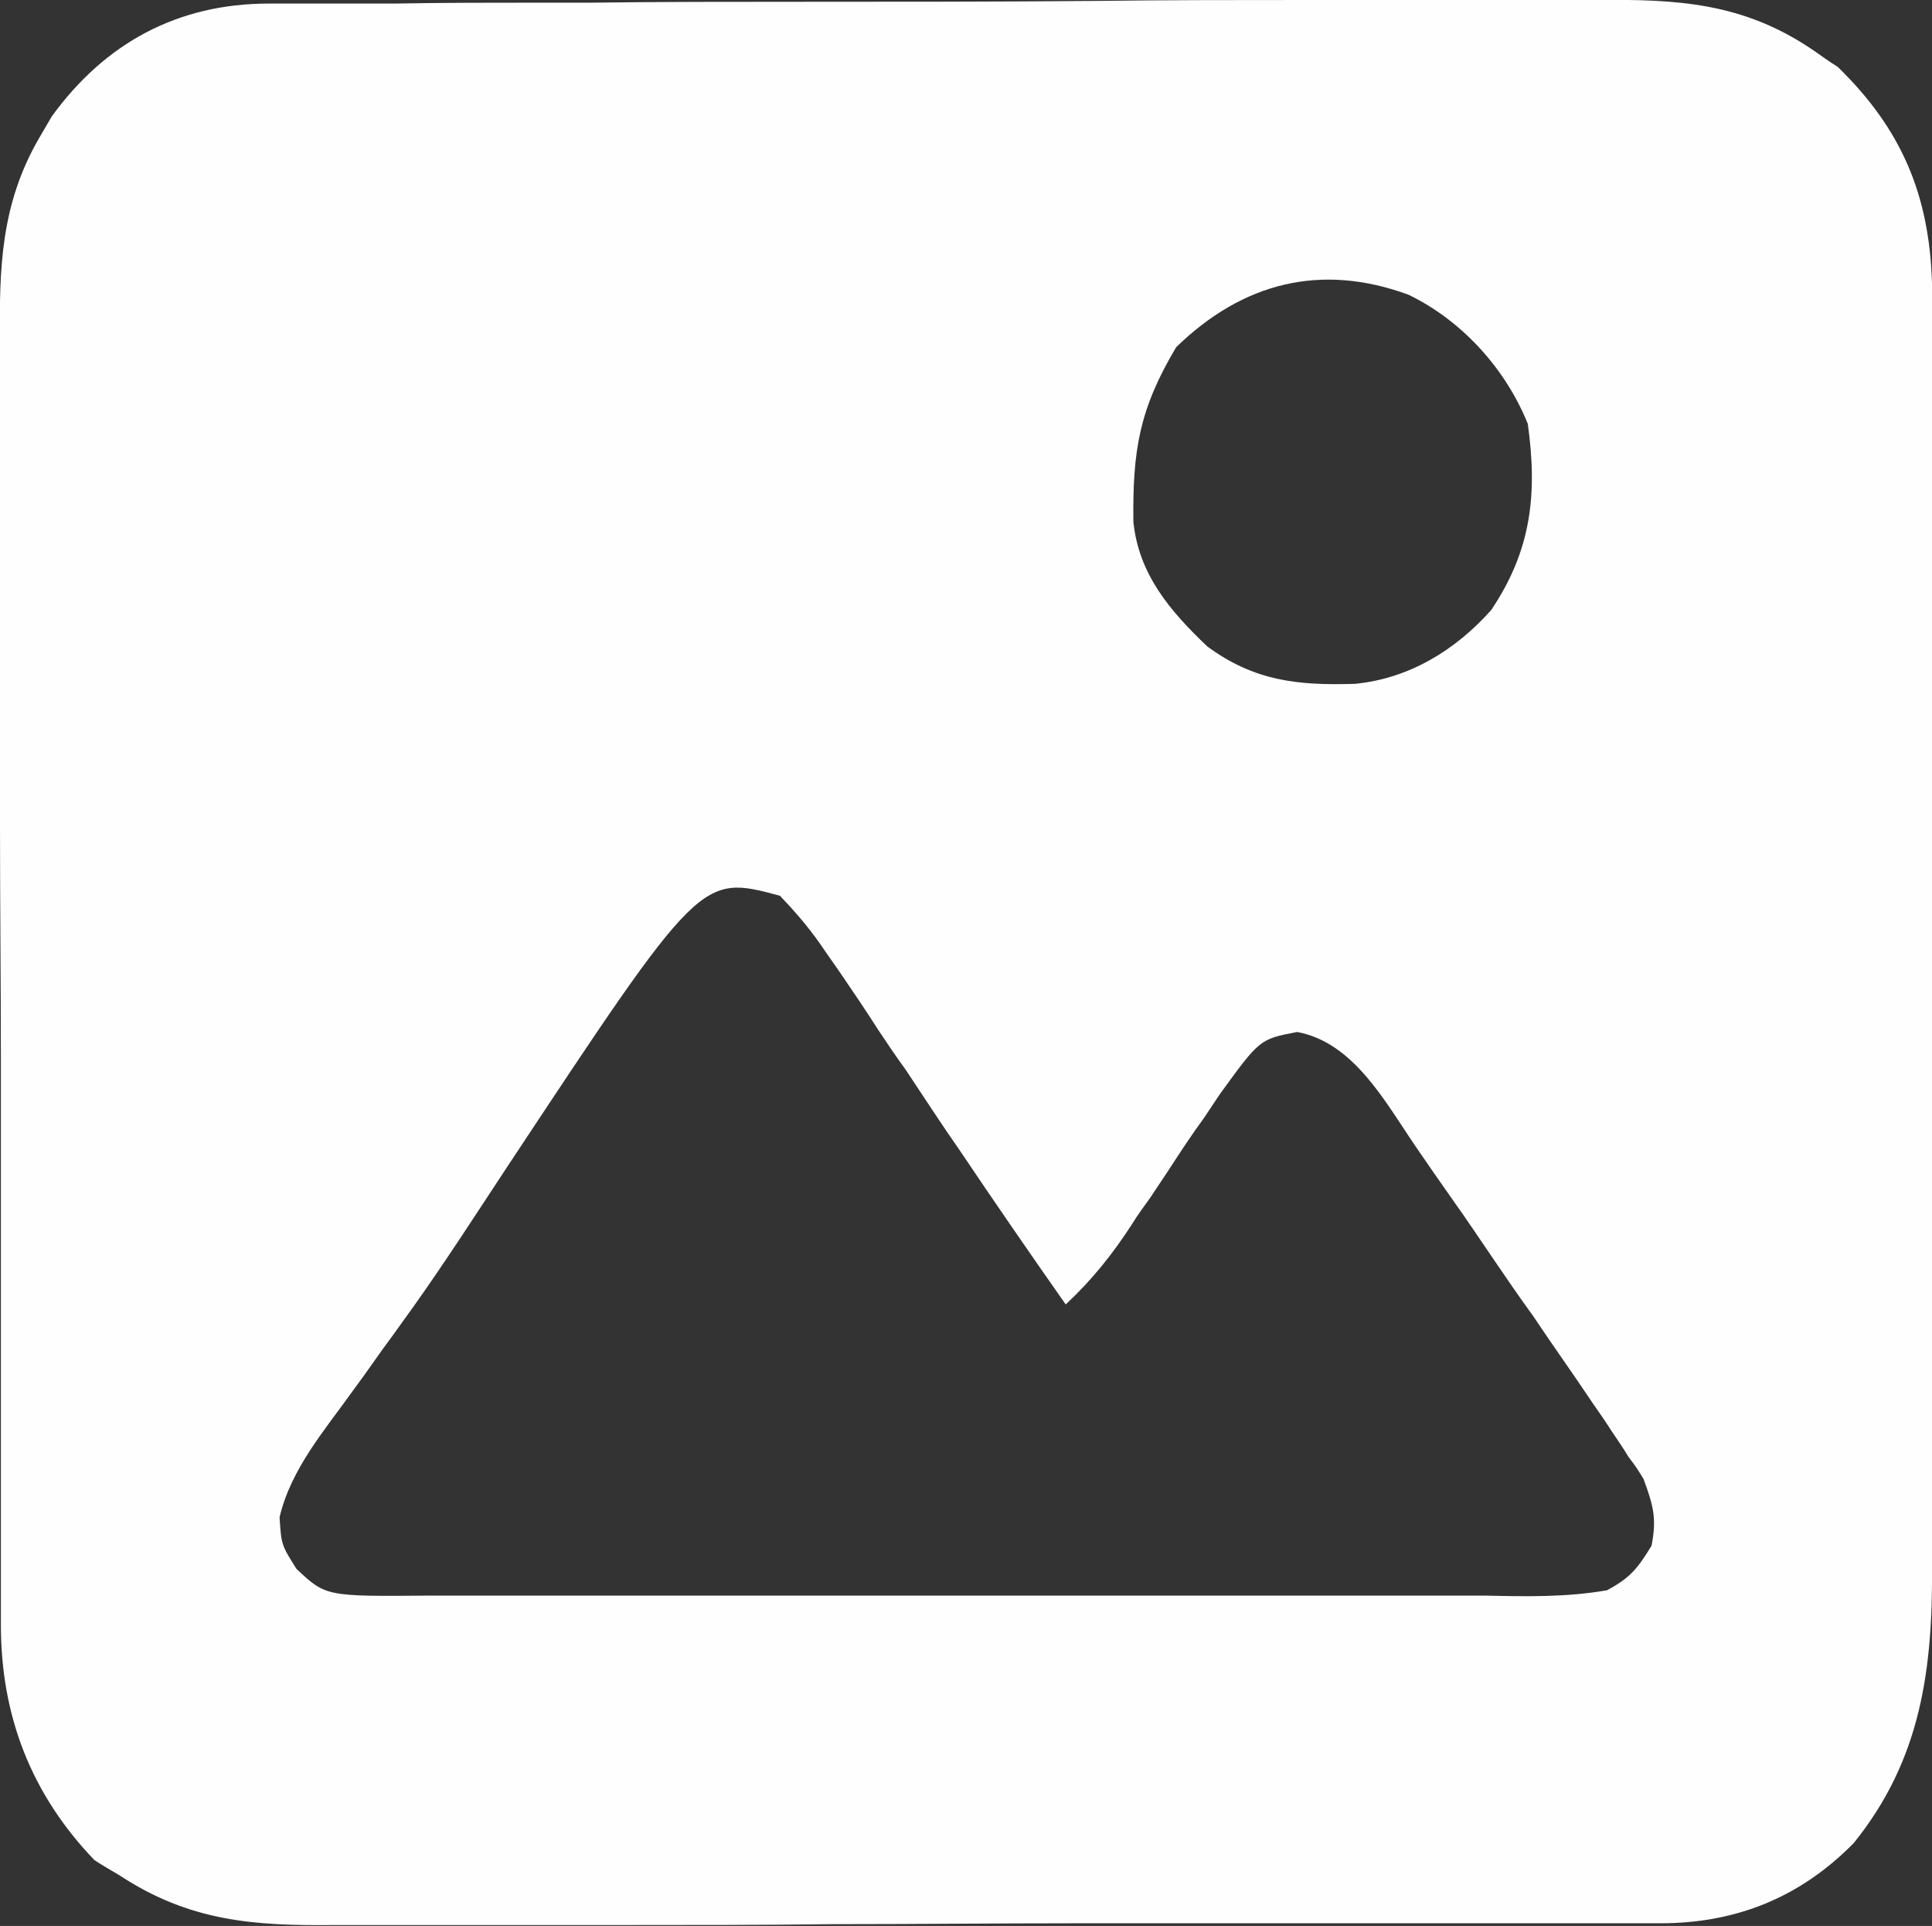 <svg xmlns="http://www.w3.org/2000/svg" xmlns:xlink="http://www.w3.org/1999/xlink" id="Layer_1" x="0px" y="0px" width="217px" height="216.3px" viewBox="0 0 217 216.3" style="enable-background:new 0 0 217 216.3;" xml:space="preserve"><rect x="0" y="0" width="217" height="216.3" fill="#333333" stroke="none"/><style type="text/css">	.st0{fill:#FEFEFE;}</style><path class="st0" d="M217,171c0-4.3,0-8.5,0-12.8c0-4.5,0-9.1,0-13.6c0-7.6,0-15.2,0-22.9c0-8.9,0-17.7,0-26.6c0-8.6,0-17.2,0-25.8  c0-3.6,0-7.3,0-10.9c0-4.4,0-8.7,0-13.1c0-1.6,0-3.2,0-4.8c0-2.9,0-5.8,0-8.7c-0.3-9.9-3.4-17.3-10.6-24.3c-1-0.6-1.9-1.3-2.8-1.9  c-7.8-5.3-15.2-5.7-24.3-5.6c-1.6,0-3.2,0-4.9,0c-4.4,0-8.9,0-13.3,0c-4.7,0-9.4,0-14.1,0c-7.9,0-15.8,0-23.6,0.1  c-11.2,0.1-22.4,0.1-33.6,0.1c-7.8,0-15.6,0-23.5,0.1c-1.9,0-3.8,0-5.6,0c-5.5,0-10.9,0-16.4,0.1c-1.7,0-3.3,0-5,0c-2.3,0-4.6,0-7,0  c-1.1,0-1.1,0-2.1,0c-10.2,0-18.4,4.4-24.4,12.7c-0.7,1.2-0.7,1.2-1.4,2.4C0.1,22.9-0.1,30.1,0,38.4c0,1.6,0,3.1,0,4.7  c0,4.3,0,8.6,0,12.8c0,4.6,0,9.1,0,13.7c0,7.6,0,15.3,0,22.9c0,8.9,0.1,17.7,0.1,26.6c0,9.5,0,19.1,0,28.6c0,2.7,0,5.5,0,8.2  c0,4.4,0,8.7,0,13.1c0,1.6,0,3.2,0,4.8c0,2.2,0,4.5,0,6.7c0,0.7,0,1.4,0,2c0,10.2,3.4,19,10.5,26.4c0.9,0.6,1.8,1.1,2.8,1.7  c7.9,5.2,15.1,5.7,24.3,5.6c1.6,0,3.2,0,4.8,0c4.4,0,8.8,0,13.3,0c4.7,0,9.4,0,14.1,0c7.9,0,15.7,0,23.6-0.1  c9.2,0,18.3-0.1,27.5-0.1c9.8,0,19.7,0,29.5,0c2.8,0,5.6,0,8.5,0c4.5,0,9,0,13.5,0c1.7,0,3.3,0,5,0c2.3,0,4.6,0,6.9,0  c0.7,0,1.4,0,2.1,0c8.5,0,15.7-2.9,21.7-9c7.6-9.4,8.9-19.6,8.8-31.3C217,174.1,217,172.5,217,171z M132.1,39  c7.5-7.3,16.3-9.5,26.1-5.9c6,2.9,10.9,8.3,13.4,14.5c1.1,7.9,0.4,14.2-4.1,20.9c-4,4.5-9.2,7.7-15.3,8.3  c-6.4,0.2-11.3-0.3-16.6-4.2c-4.2-4-7.7-8.1-8.3-14C127.2,50.5,128,45.9,132.1,39z M185.5,173.6c-1.6,2.6-2.4,3.6-5,5  c-4.6,0.8-9.1,0.7-13.7,0.6c-1.4,0-2.8,0-4.2,0c-3.8,0-7.7,0-11.5,0c-4,0-8,0-12,0c-6.7,0-13.5,0-20.2,0c-7.8,0-15.6,0-23.3,0  c-6.7,0-13.4,0-20,0c-4,0-8,0-12,0c-3.7,0-7.5,0-11.2,0c-1.4,0-2.8,0-4.1,0c-11.7,0.1-11.7,0.1-15-3c-1.7-2.7-1.7-2.7-1.9-5.8  c1.3-5.5,5.1-9.8,8.3-14.3c1.5-2,2.9-4.1,4.4-6.1c0.8-1.1,1.5-2.1,2.3-3.2c3.7-5.2,7.1-10.5,10.6-15.8  c21.7-32.8,21.7-32.8,30.6-30.4c2.1,2.2,3.6,4,5.2,6.4c0.5,0.7,0.9,1.3,1.4,2c1.5,2.2,3,4.4,4.4,6.6c1,1.5,2,3,3.1,4.5  c2,3,4,6.1,6.1,9.1c3.9,5.8,7.9,11.6,11.9,17.3c3-2.8,5.3-5.7,7.5-9.1c0.6-1,1.3-1.9,2-2.9c1-1.5,1-1.5,2-3c1.3-2,2.6-4,4-5.9  c0.6-0.9,1.2-1.8,1.8-2.7c4.5-6.2,4.5-6.2,8.7-7c6.4,1.2,9.9,7.9,13.4,13c0.7,1,1.3,1.9,2,2.9c0.7,1,1.4,2,2.1,3  c1.5,2.1,2.9,4.2,4.4,6.4c1.5,2.2,3,4.4,4.6,6.6c2.2,3.3,4.5,6.5,6.7,9.8c0.7,1,1.4,2,2.1,3.1c0.6,0.9,1.3,1.9,1.9,2.9  c0.9,1.2,0.9,1.2,1.7,2.5C185.7,169.1,186.1,170.5,185.5,173.6z"></path></svg>
